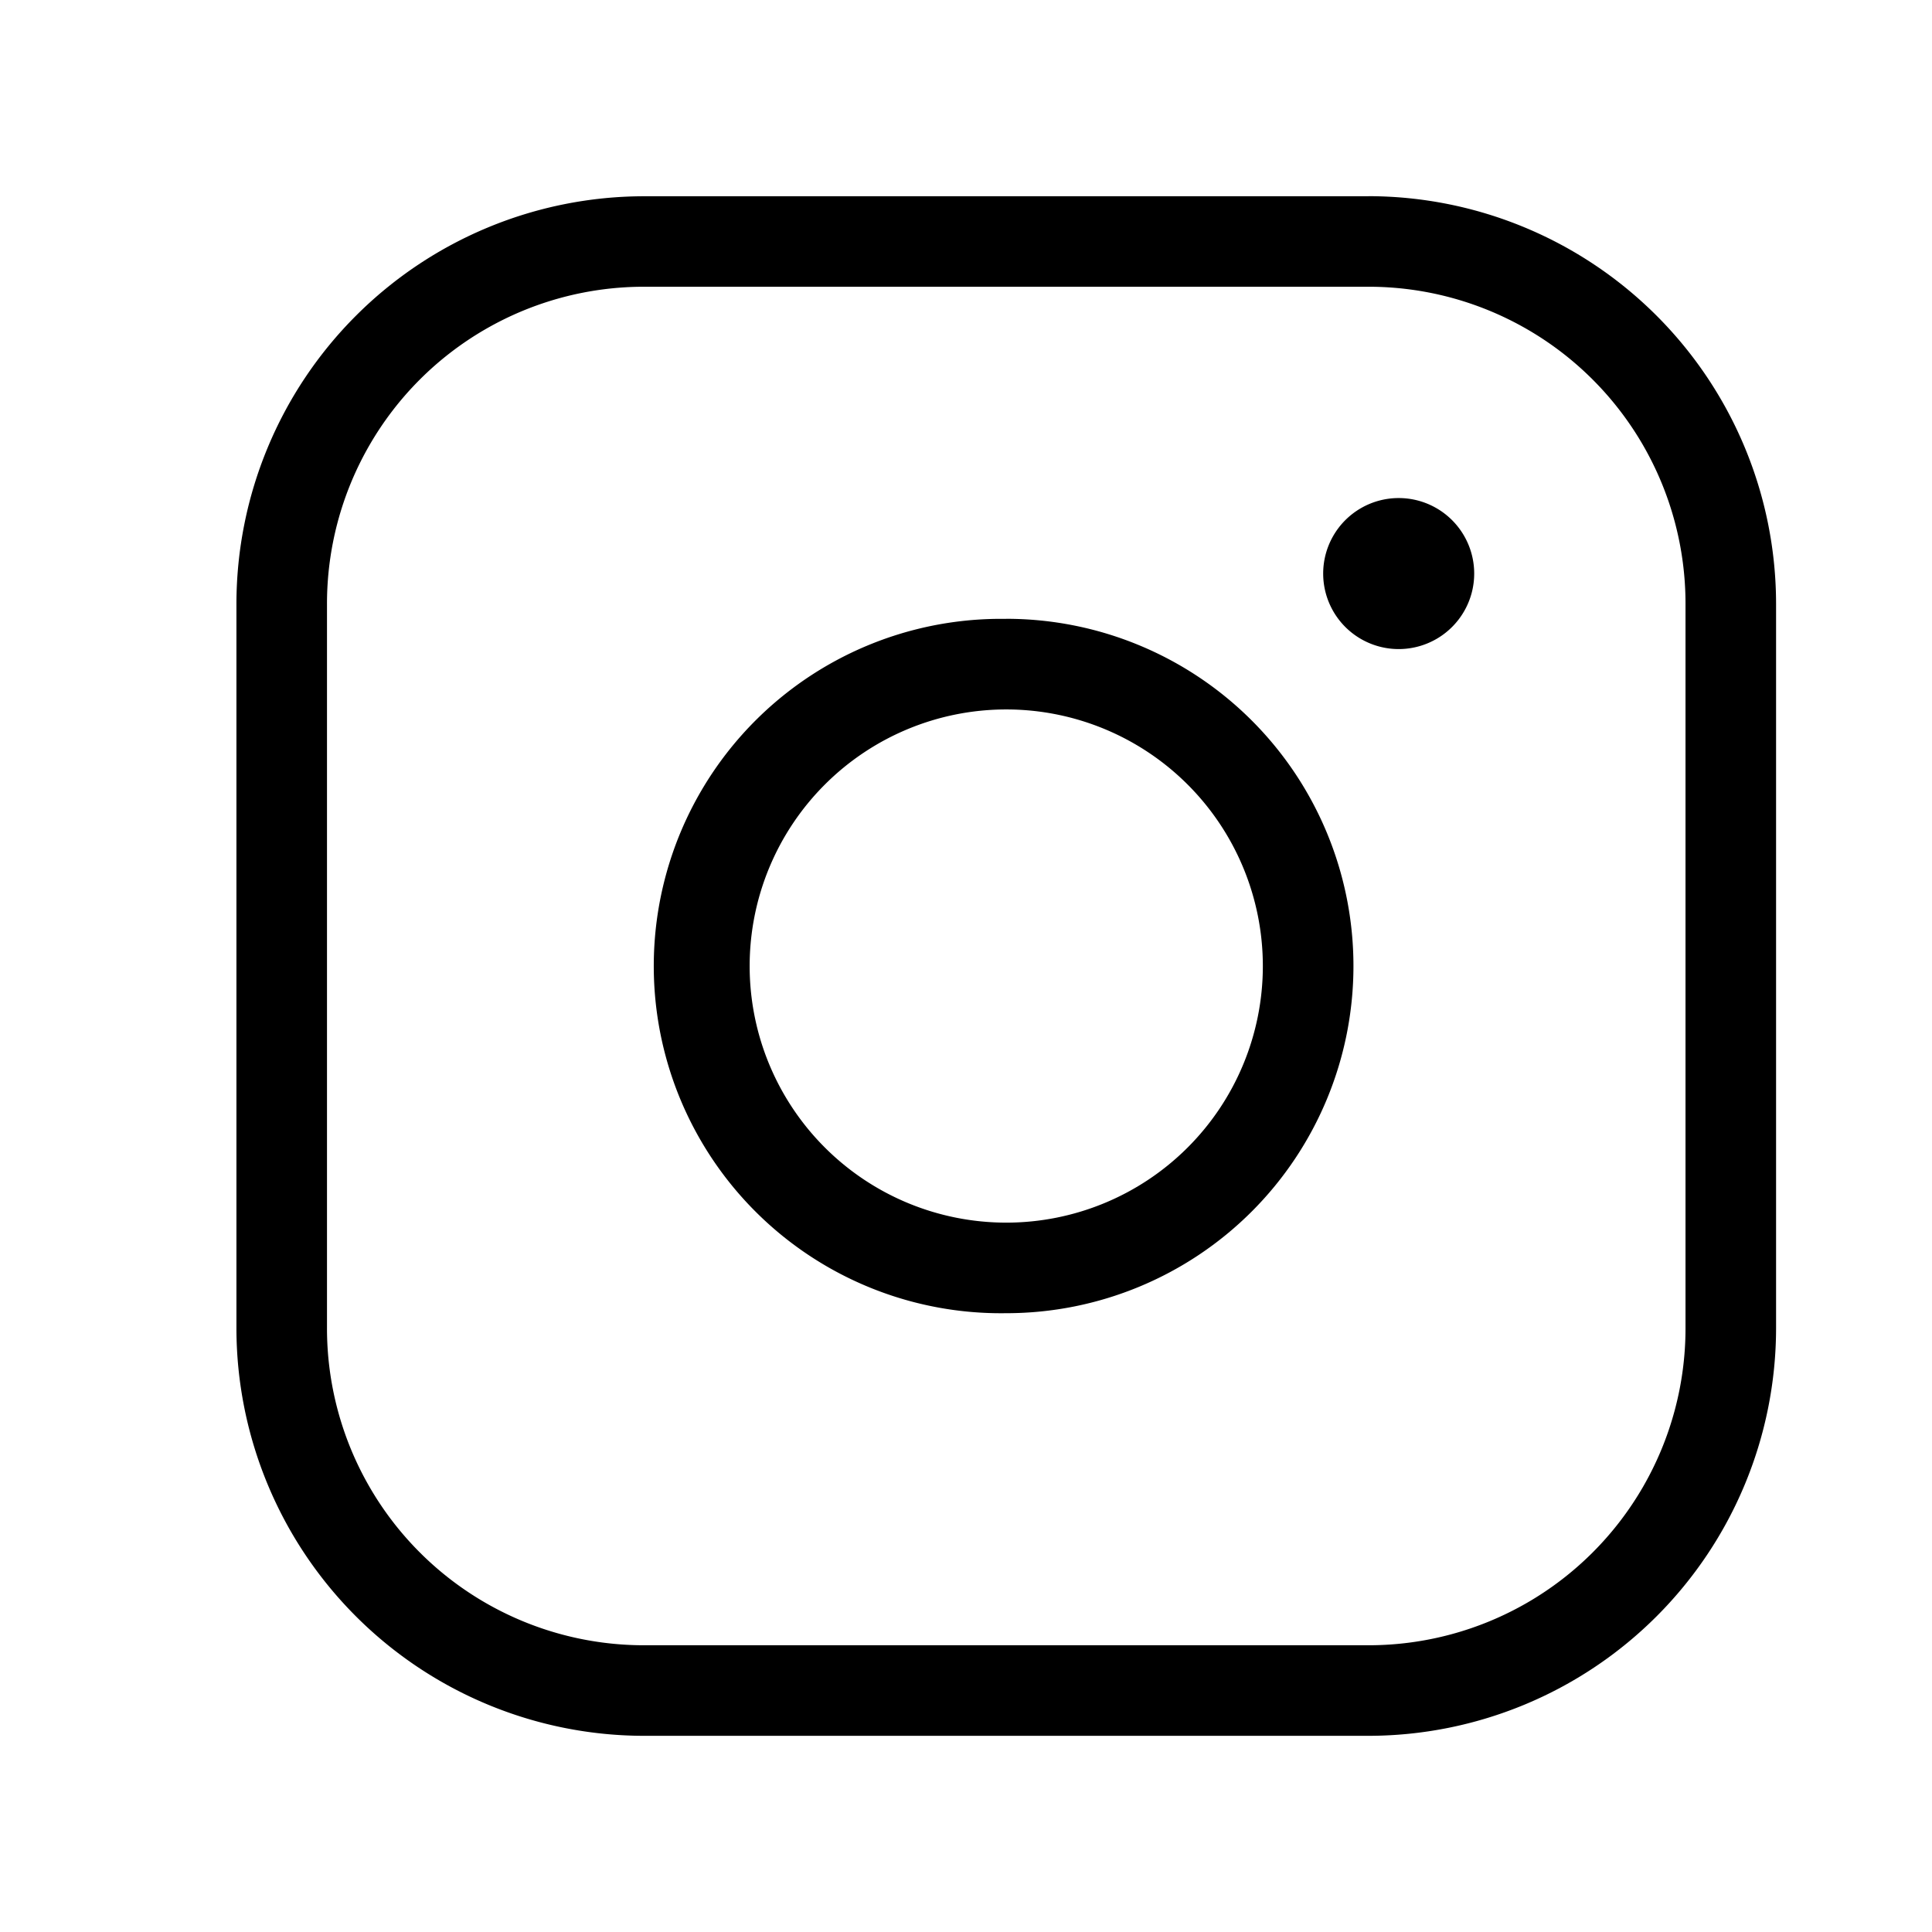 <svg fill="none" height="24" viewBox="0 0 24 24" width="24" xmlns="http://www.w3.org/2000/svg"><path d="M12.5 7.688a4.313 4.313 0 100 8.625 4.313 4.313 0 000-8.626zm0 7.5a3.187 3.187 0 110-6.375 3.187 3.187 0 010 6.375zM17 2.438H8A5.068 5.068 0 002.937 7.5v9A5.068 5.068 0 008 21.563h9a5.068 5.068 0 005.063-5.063v-9A5.068 5.068 0 0017 2.437zM20.938 16.5A3.937 3.937 0 0117 20.438H8A3.937 3.937 0 014.062 16.5v-9A3.937 3.937 0 018 3.562h9A3.937 3.937 0 0120.938 7.5zm-2.625-9.375a.938.938 0 11-1.876 0 .938.938 0 011.876 0z" fill="#000"/></svg>